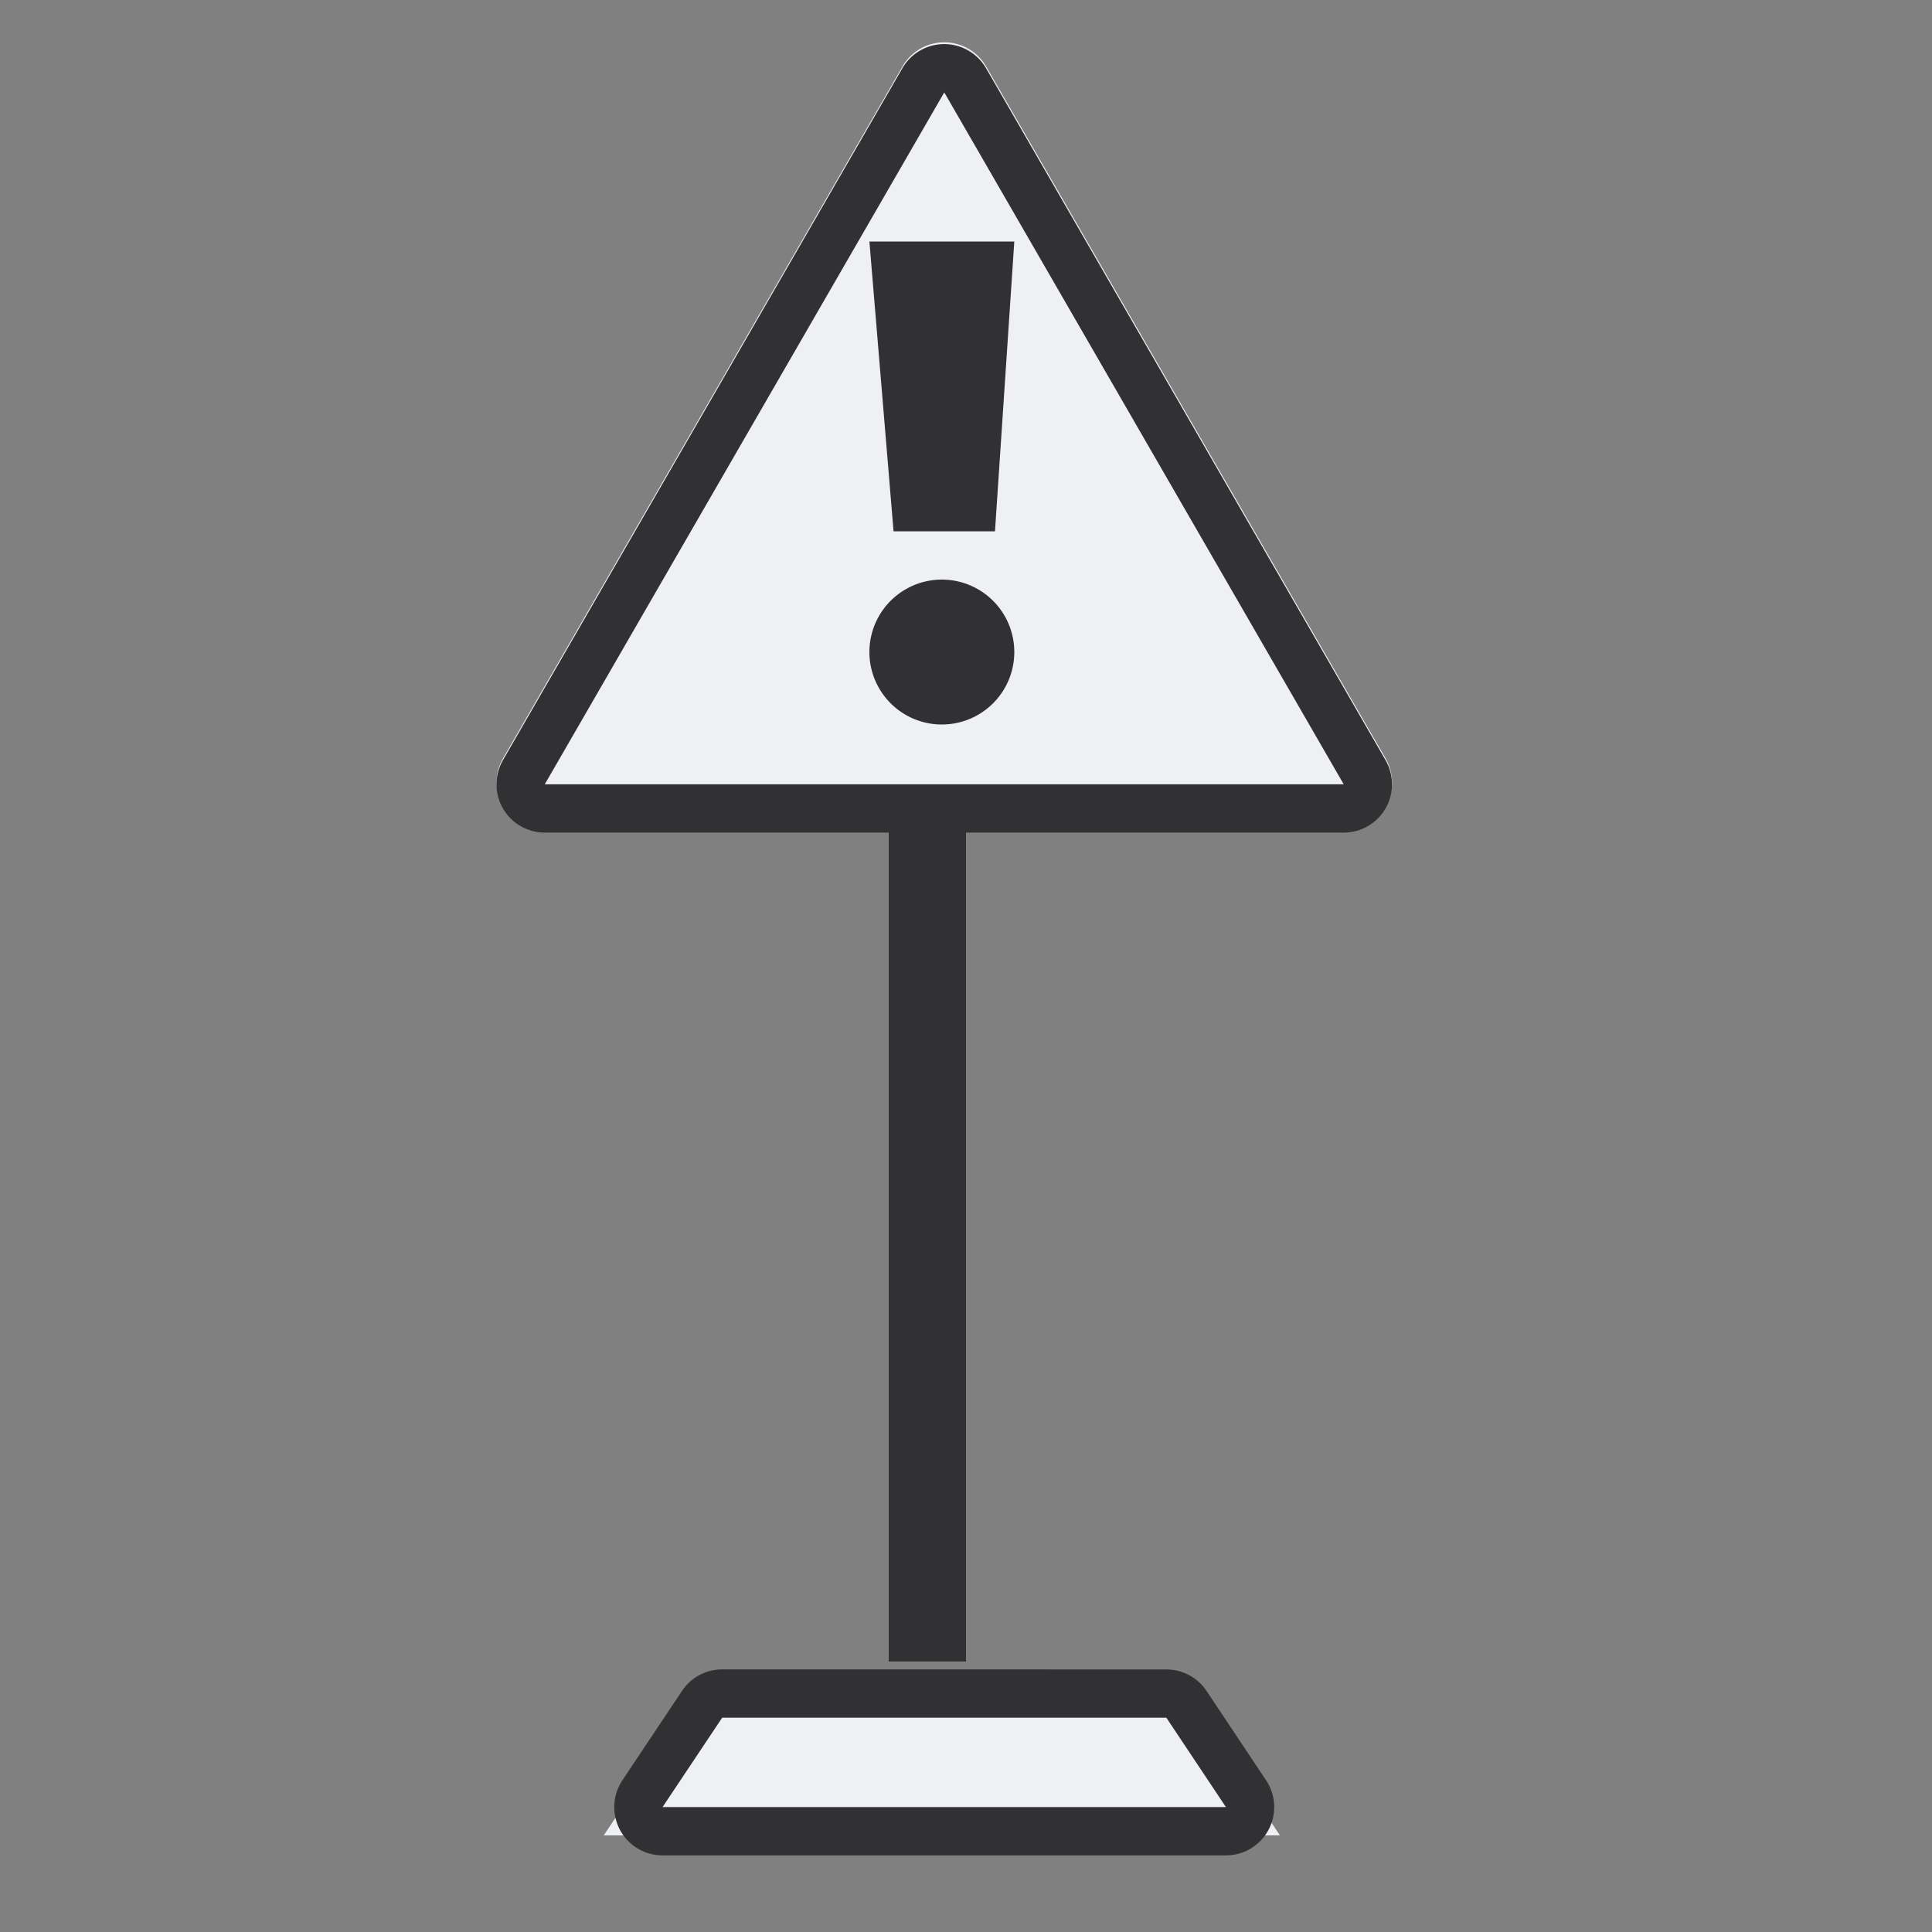 <svg xmlns="http://www.w3.org/2000/svg" width="40" height="40" fill="none" viewBox="0 0 40 40"><rect x="0" y="0" width="40" height="40" fill="#808080" stroke="none"/> <path fill="#eef0f4" d="M18.685 1.376a1 1 0 0 1 1.732 0l8.27 14.325a1 1 0 0 1-.865 1.5H11.28a1 1 0 0 1-.866-1.5z"/> <path fill="#313133" d="M21 13.5a1.5 1.5 0 1 1-3 0 1.5 1.5 0 0 1 3 0zM18 5l.5 6h2.1l.4-6z"/> <path fill="#eef0f4" d="M14.5 35h10l2 3h-14z"/> <g fill="#313133" fill-rule="evenodd" clip-rule="evenodd"> <path d="M27.82 16.238 19.55 1.913l-8.271 14.325zM20.415 1.413a1 1 0 0 0-1.732 0l-8.27 14.325a1 1 0 0 0 .866 1.5h16.54a1 1 0 0 0 .867-1.5z"/> <path d="M18.4 34.4v-18H20v18zm5.748 1.163h-9.196l-1.234 1.85h11.663zm-9.196-1a1 1 0 0 0-.832.446l-1.234 1.85a1 1 0 0 0 .832 1.555h11.663a1 1 0 0 0 .832-1.555l-1.233-1.85a1 1 0 0 0-.832-.445z"/> </g> </svg> 